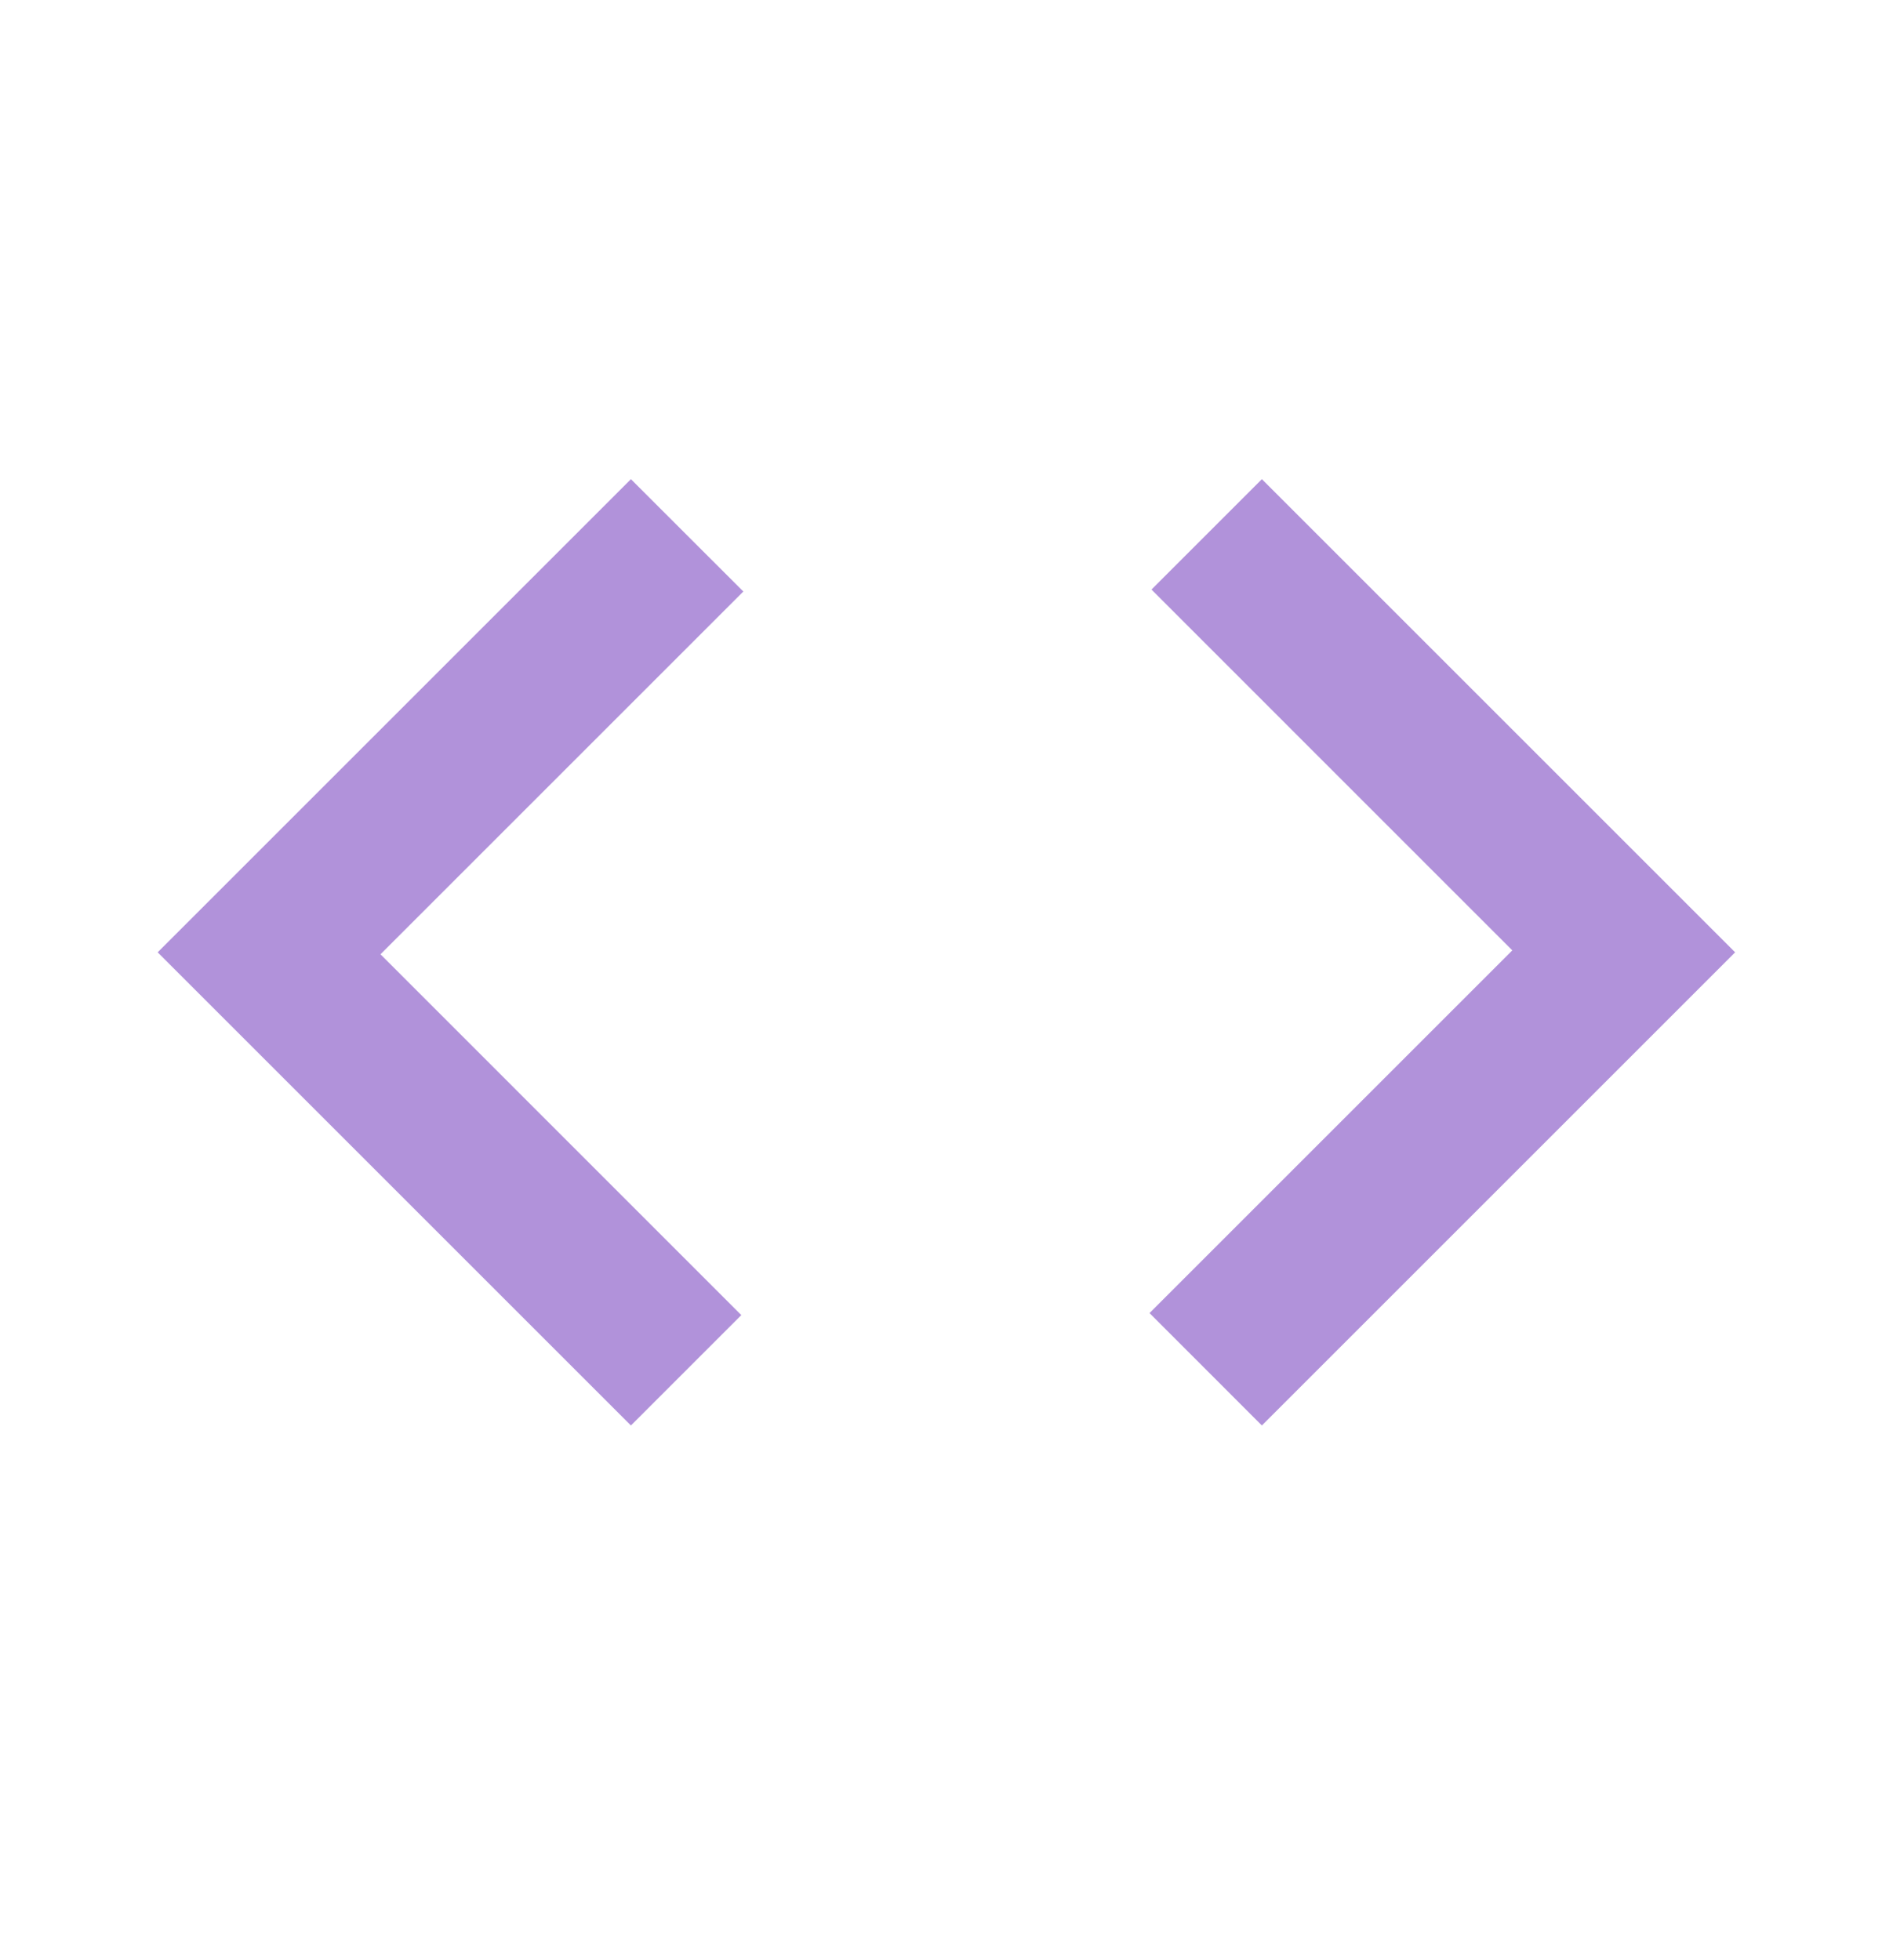 <svg width="28" height="29" viewBox="0 0 28 29" fill="none" xmlns="http://www.w3.org/2000/svg">
<mask id="mask0_328_32780" style="mask-type:alpha" maskUnits="userSpaceOnUse" x="0" y="0" width="28" height="29">
<rect y="0.089" width="28" height="28" fill="#D9D9D9"/>
</mask>
<g mask="url(#mask0_328_32780)">
<path d="M9.332 21.089L2.332 14.089L9.332 7.089L10.995 8.751L5.628 14.118L10.965 19.456L9.332 21.089ZM18.665 21.089L17.003 19.426L22.369 14.06L17.032 8.722L18.665 7.089L25.665 14.089L18.665 21.089Z" fill="#B192DA"/>
</g>
</svg>
